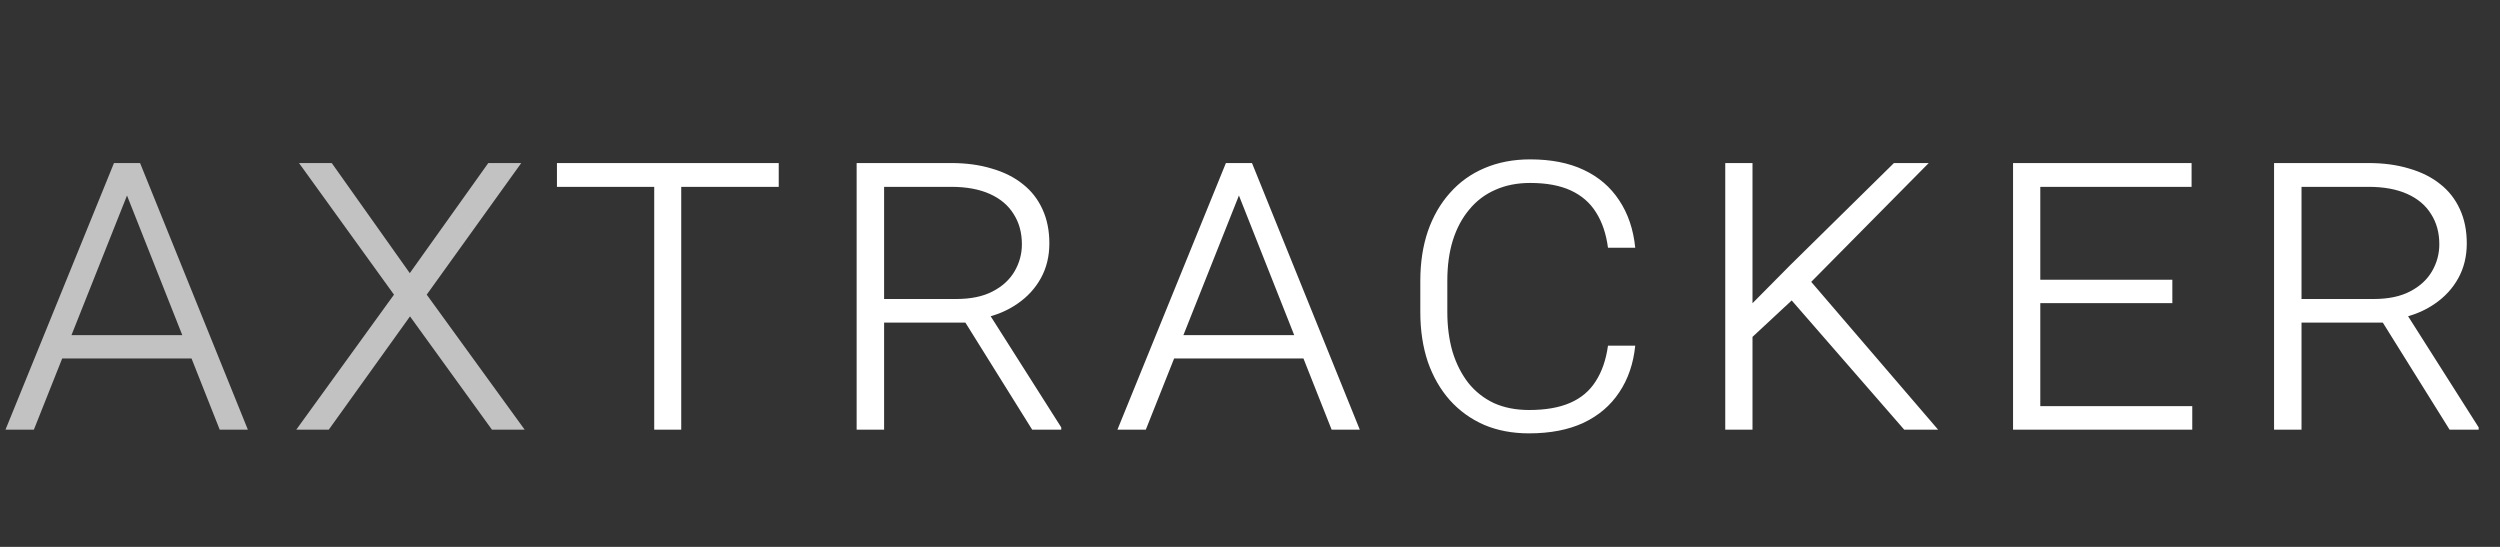 <svg width="128" height="28" viewBox="0 0 128 28" fill="none" xmlns="http://www.w3.org/2000/svg">
<rect x="0" y="0" width="128" height="28" fill="#333333" stroke="none"/>
<path opacity="0.7" d="M6.516 9.977L1.734 22H0.281L5.836 8.348H6.832L6.516 9.977ZM11.25 22L6.48 9.953L6.176 8.348H7.172L12.691 22H11.25ZM10.336 17.16V18.355H2.613V17.16H10.336ZM16.985 8.348L20.981 13.984L25 8.348H26.688L21.848 15.086L26.864 22H25.188L20.992 16.199L16.832 22H15.168L20.172 15.086L15.309 8.348H16.985Z" fill="white"/>
<path d="M34.879 8.348V22H33.496V8.348H34.879ZM39.871 8.348V9.566H28.516V8.348H39.871ZM43.86 8.348H48.7C49.465 8.348 50.157 8.441 50.774 8.629C51.399 8.809 51.93 9.074 52.367 9.426C52.805 9.77 53.141 10.199 53.375 10.715C53.61 11.223 53.727 11.805 53.727 12.461C53.727 13.125 53.582 13.719 53.293 14.242C53.004 14.766 52.602 15.203 52.086 15.555C51.578 15.906 50.989 16.152 50.317 16.293L49.836 16.516H44.762L44.739 15.309H48.957C49.707 15.309 50.328 15.18 50.821 14.922C51.321 14.664 51.696 14.32 51.946 13.891C52.196 13.461 52.321 13 52.321 12.508C52.321 11.914 52.18 11.398 51.899 10.961C51.625 10.516 51.219 10.172 50.68 9.93C50.141 9.688 49.481 9.566 48.7 9.566H45.266V22H43.86V8.348ZM52.848 22L49.098 15.988L50.586 15.977L54.336 21.883V22H52.848ZM63.446 9.977L58.665 22H57.212L62.766 8.348H63.762L63.446 9.977ZM68.18 22L63.411 9.953L63.106 8.348H64.102L69.622 22H68.18ZM67.266 17.16V18.355H59.544V17.16H67.266ZM82.329 17.699H83.724C83.63 18.621 83.356 19.418 82.903 20.09C82.458 20.762 81.849 21.281 81.075 21.648C80.302 22.008 79.372 22.188 78.286 22.188C77.434 22.188 76.669 22.043 75.989 21.754C75.309 21.457 74.724 21.035 74.231 20.488C73.747 19.941 73.372 19.289 73.106 18.531C72.849 17.766 72.72 16.914 72.72 15.977V14.383C72.72 13.445 72.849 12.598 73.106 11.84C73.372 11.074 73.751 10.418 74.243 9.871C74.735 9.316 75.325 8.895 76.013 8.605C76.708 8.309 77.485 8.16 78.345 8.16C79.415 8.16 80.329 8.34 81.087 8.699C81.853 9.059 82.458 9.578 82.903 10.258C83.356 10.938 83.63 11.746 83.724 12.684H82.329C82.235 11.973 82.032 11.371 81.72 10.879C81.415 10.387 80.985 10.012 80.431 9.754C79.876 9.496 79.181 9.367 78.345 9.367C77.681 9.367 77.087 9.484 76.563 9.719C76.04 9.945 75.595 10.281 75.228 10.727C74.86 11.164 74.579 11.691 74.384 12.309C74.196 12.918 74.103 13.605 74.103 14.371V15.977C74.103 16.719 74.192 17.398 74.372 18.016C74.559 18.625 74.829 19.156 75.181 19.609C75.54 20.055 75.978 20.398 76.493 20.641C77.017 20.875 77.614 20.992 78.286 20.992C79.13 20.992 79.829 20.871 80.384 20.629C80.946 20.387 81.384 20.02 81.696 19.527C82.017 19.035 82.228 18.426 82.329 17.699ZM89.728 8.348V22H88.333V8.348H89.728ZM98.751 8.348L92.47 14.699L89.306 17.641L89.13 16.129L91.661 13.574L96.97 8.348H98.751ZM97.497 22L91.497 15.109L92.411 14.055L99.232 22H97.497ZM112.244 20.793V22H104.017V20.793H112.244ZM104.463 8.348V22H103.068V8.348H104.463ZM111.224 14.324V15.52H104.017V14.324H111.224ZM112.209 8.348V9.566H104.017V8.348H112.209ZM116.432 8.348H121.271C122.037 8.348 122.728 8.441 123.346 8.629C123.971 8.809 124.502 9.074 124.939 9.426C125.377 9.77 125.713 10.199 125.947 10.715C126.182 11.223 126.299 11.805 126.299 12.461C126.299 13.125 126.154 13.719 125.865 14.242C125.576 14.766 125.174 15.203 124.658 15.555C124.15 15.906 123.56 16.152 122.889 16.293L122.408 16.516H117.334L117.31 15.309H121.529C122.279 15.309 122.9 15.18 123.393 14.922C123.893 14.664 124.268 14.32 124.518 13.891C124.768 13.461 124.893 13 124.893 12.508C124.893 11.914 124.752 11.398 124.471 10.961C124.197 10.516 123.791 10.172 123.252 9.93C122.713 9.688 122.053 9.566 121.271 9.566H117.838V22H116.432V8.348ZM125.42 22L121.67 15.988L123.158 15.977L126.908 21.883V22H125.42Z" fill="white"/>
</svg>
